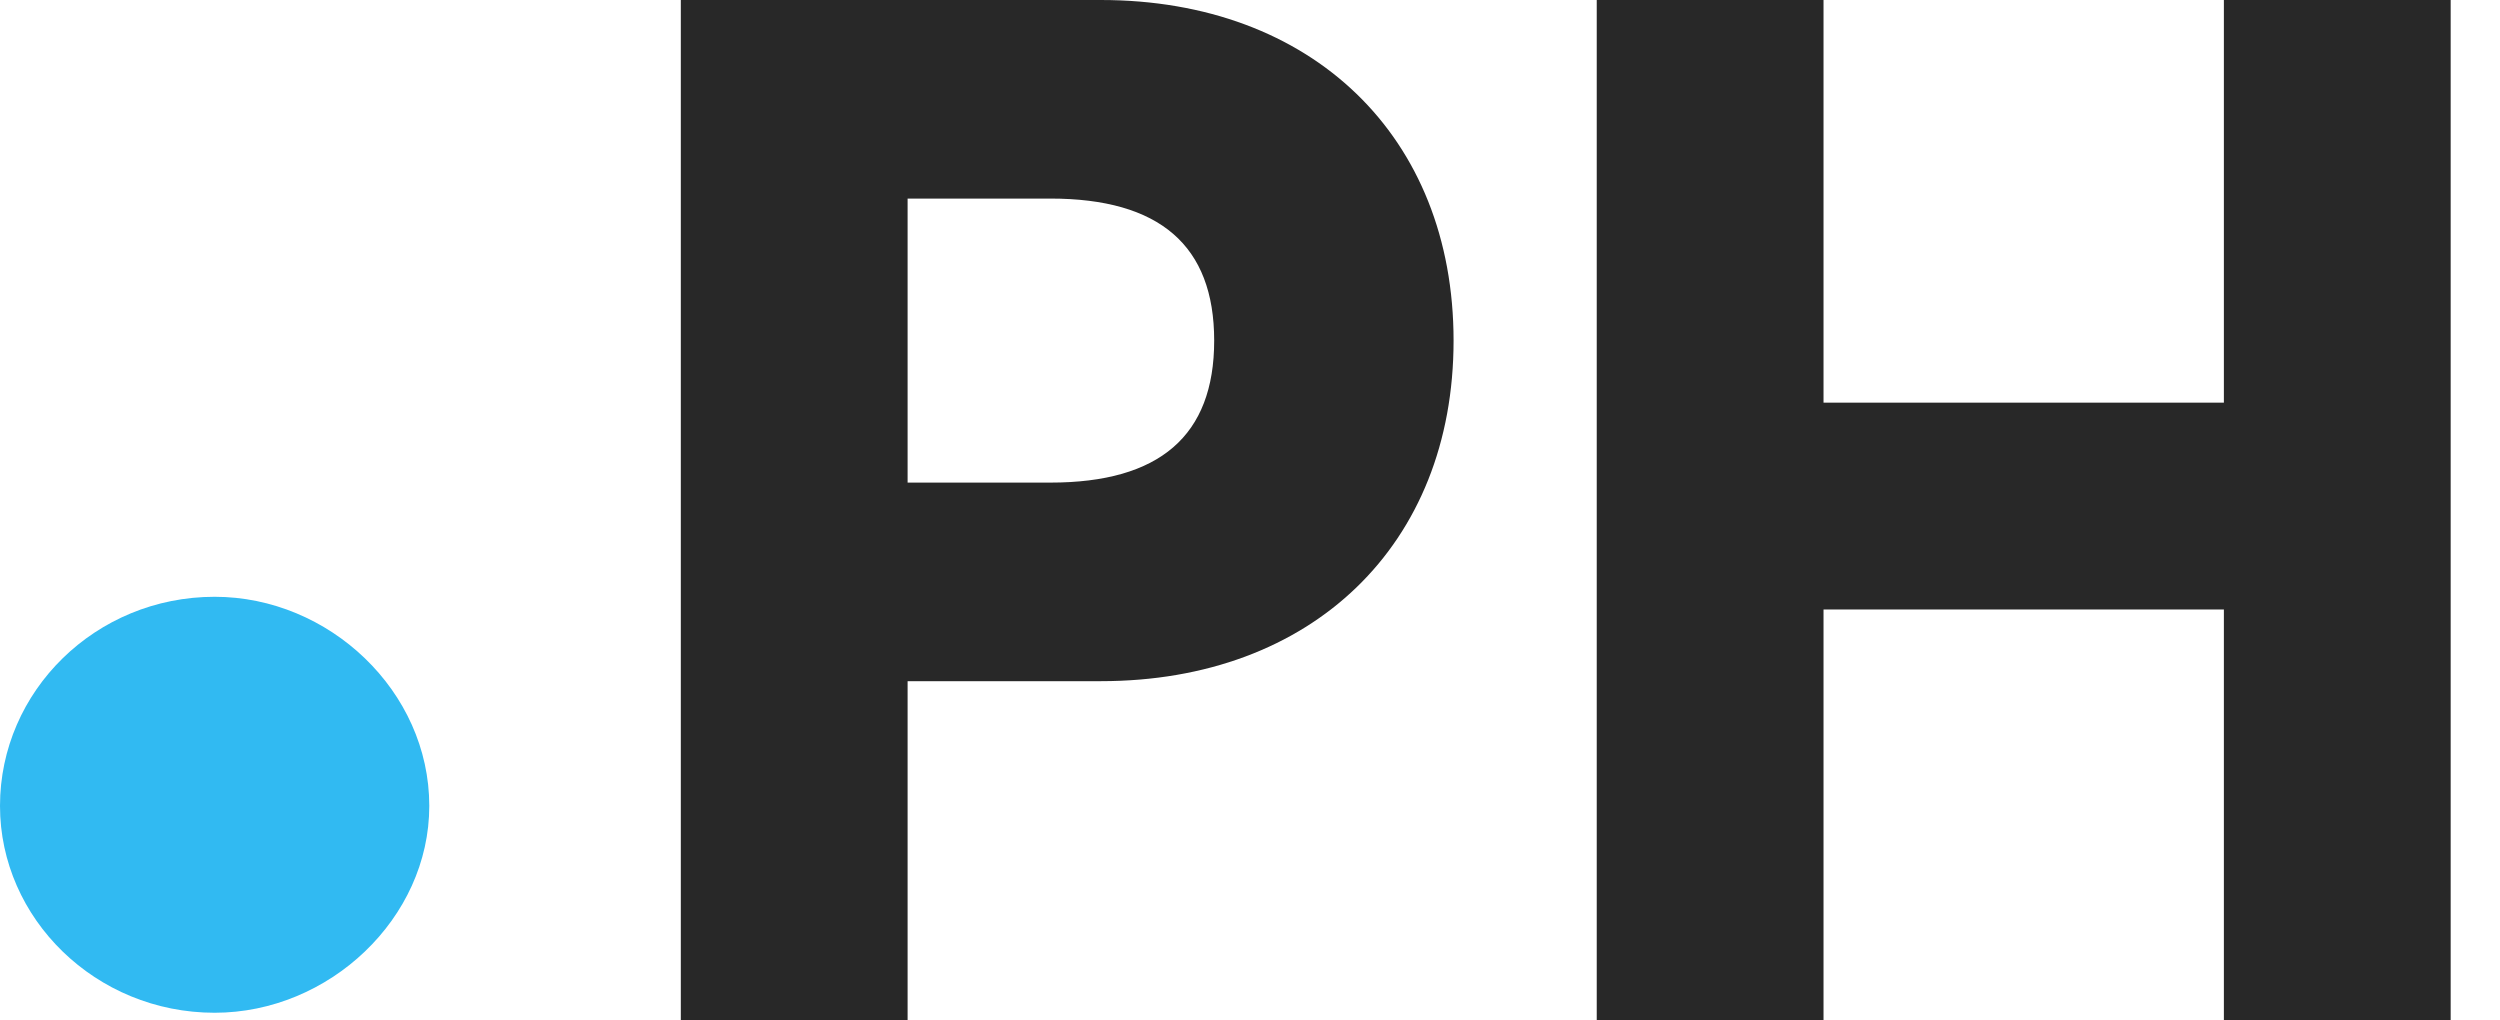 <svg width="49" height="20" viewBox="0 0 49 20" fill="none" xmlns="http://www.w3.org/2000/svg">
<path d="M4.207 19.85C1.875 19.85 0 18.003 0 15.796C0 13.544 1.875 11.697 4.207 11.697C6.448 11.697 8.414 13.544 8.414 15.796C8.414 18.003 6.448 19.85 4.207 19.85Z" fill="#31BAF2"/>
<path d="M21.576 13.351H17.789V20H13.344V0H21.576C25.718 0 28.49 2.676 28.49 6.676C28.49 10.676 25.718 13.351 21.576 13.351ZM20.588 3.892H17.789V9.459H20.588C22.728 9.459 23.798 8.541 23.798 6.676C23.798 4.811 22.728 3.892 20.588 3.892Z" fill="#282828"/>
<path d="M35.741 20H31.296V0H35.741V7.892H43.588V0H48.033V20H43.588V11.946H35.741V20Z" fill="#282828"/>
</svg>
